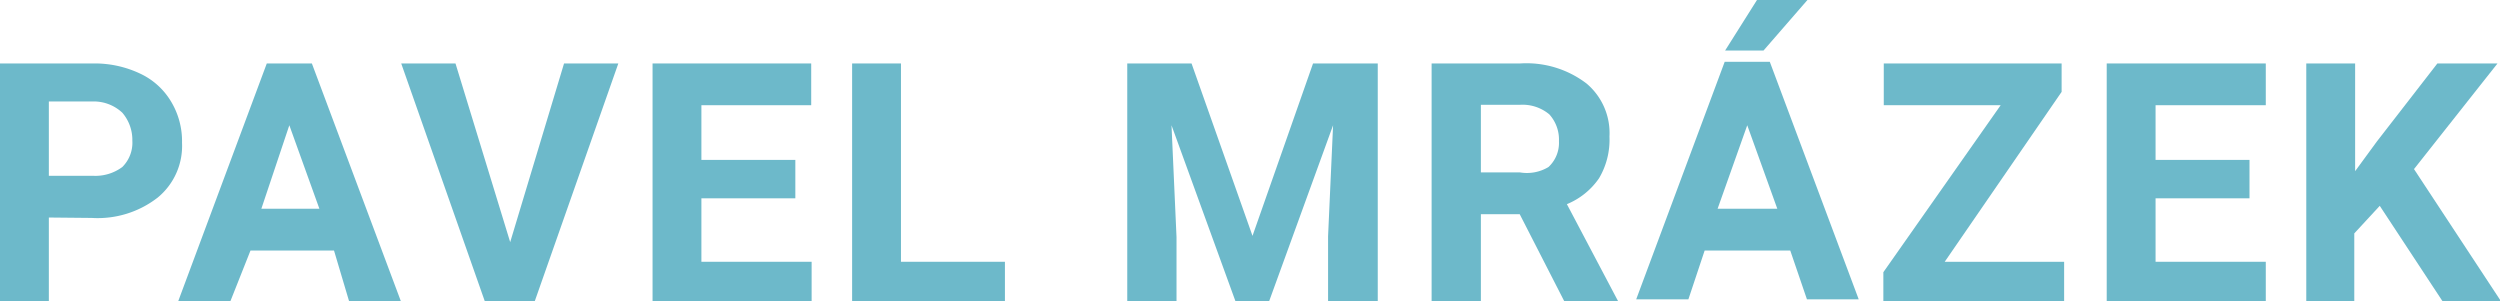 <svg xmlns="http://www.w3.org/2000/svg" viewBox="0 0 59.88 7.21"><defs><style>.cls-1{fill:#6db9ca;}</style></defs><g id="Vrstva_2" data-name="Vrstva 2"><g id="Vrstva_1-2" data-name="Vrstva 1"><path class="cls-1" d="M1.17,5.21v2H0V1.52H2.22a2.54,2.54,0,0,1,1.13.24,1.7,1.7,0,0,1,.74.66,1.84,1.84,0,0,1,.27,1,1.6,1.6,0,0,1-.58,1.31,2.34,2.34,0,0,1-1.58.49Zm0-1H2.22A1.08,1.08,0,0,0,2.93,4a.82.82,0,0,0,.24-.63,1,1,0,0,0-.24-.67,1,1,0,0,0-.68-.27H1.17Z"></path><path class="cls-1" d="M8,6h-2L5.52,7.21H4.27L6.39,1.52H7.47L9.6,7.21H8.36Zm-1.74-1H7.65L6.93,3Z"></path><path class="cls-1" d="M12.22,5.8l1.29-4.28h1.3l-2,5.69H11.61l-2-5.69h1.3Z"></path><path class="cls-1" d="M19.05,4.75H16.8V6.27h2.64v.94H15.63V1.52h3.8v1H16.8V3.83h2.25Z"></path><path class="cls-1" d="M21.58,6.27h2.49v.94H20.41V1.52h1.17Z"></path><path class="cls-1" d="M28.54,1.52,30,5.65l1.45-4.13H33V7.21H31.81V5.66L31.93,3,30.4,7.21h-.81L28.06,3l.12,2.68V7.21H27V1.52Z"></path><path class="cls-1" d="M36.4,5.13h-.93V7.21H34.29V1.52h2.12A2.37,2.37,0,0,1,38,2a1.55,1.55,0,0,1,.55,1.27,1.81,1.81,0,0,1-.25,1,1.73,1.73,0,0,1-.77.62l1.23,2.33v0H37.47Zm-.93-1h.94A1,1,0,0,0,37.09,4a.79.79,0,0,0,.25-.62.9.9,0,0,0-.23-.64,1,1,0,0,0-.7-.23h-.94Z"></path><path class="cls-1" d="M42.88,6H40.83l-.39,1.17H39.19l2.12-5.69h1.08l2.13,5.69H43.28Zm-1.74-1h1.43L41.85,3Zm1-5.09h1.23L42.24,1.21h-.92Z"></path><path class="cls-1" d="M46.58,6.27h2.86v.94H45.11V6.52l2.81-4h-2.8v-1h4.26V2.2Z"></path><path class="cls-1" d="M53.88,4.75H51.63V6.27h2.64v.94H50.46V1.52h3.81v1H51.63V3.83h2.25Z"></path><path class="cls-1" d="M57,4.93l-.61.66V7.21H55.24V1.52h1.17V4.1l.52-.71,1.45-1.87h1.44l-2,2.53,2.08,3.16h-1.4Z"></path></g></g></svg>